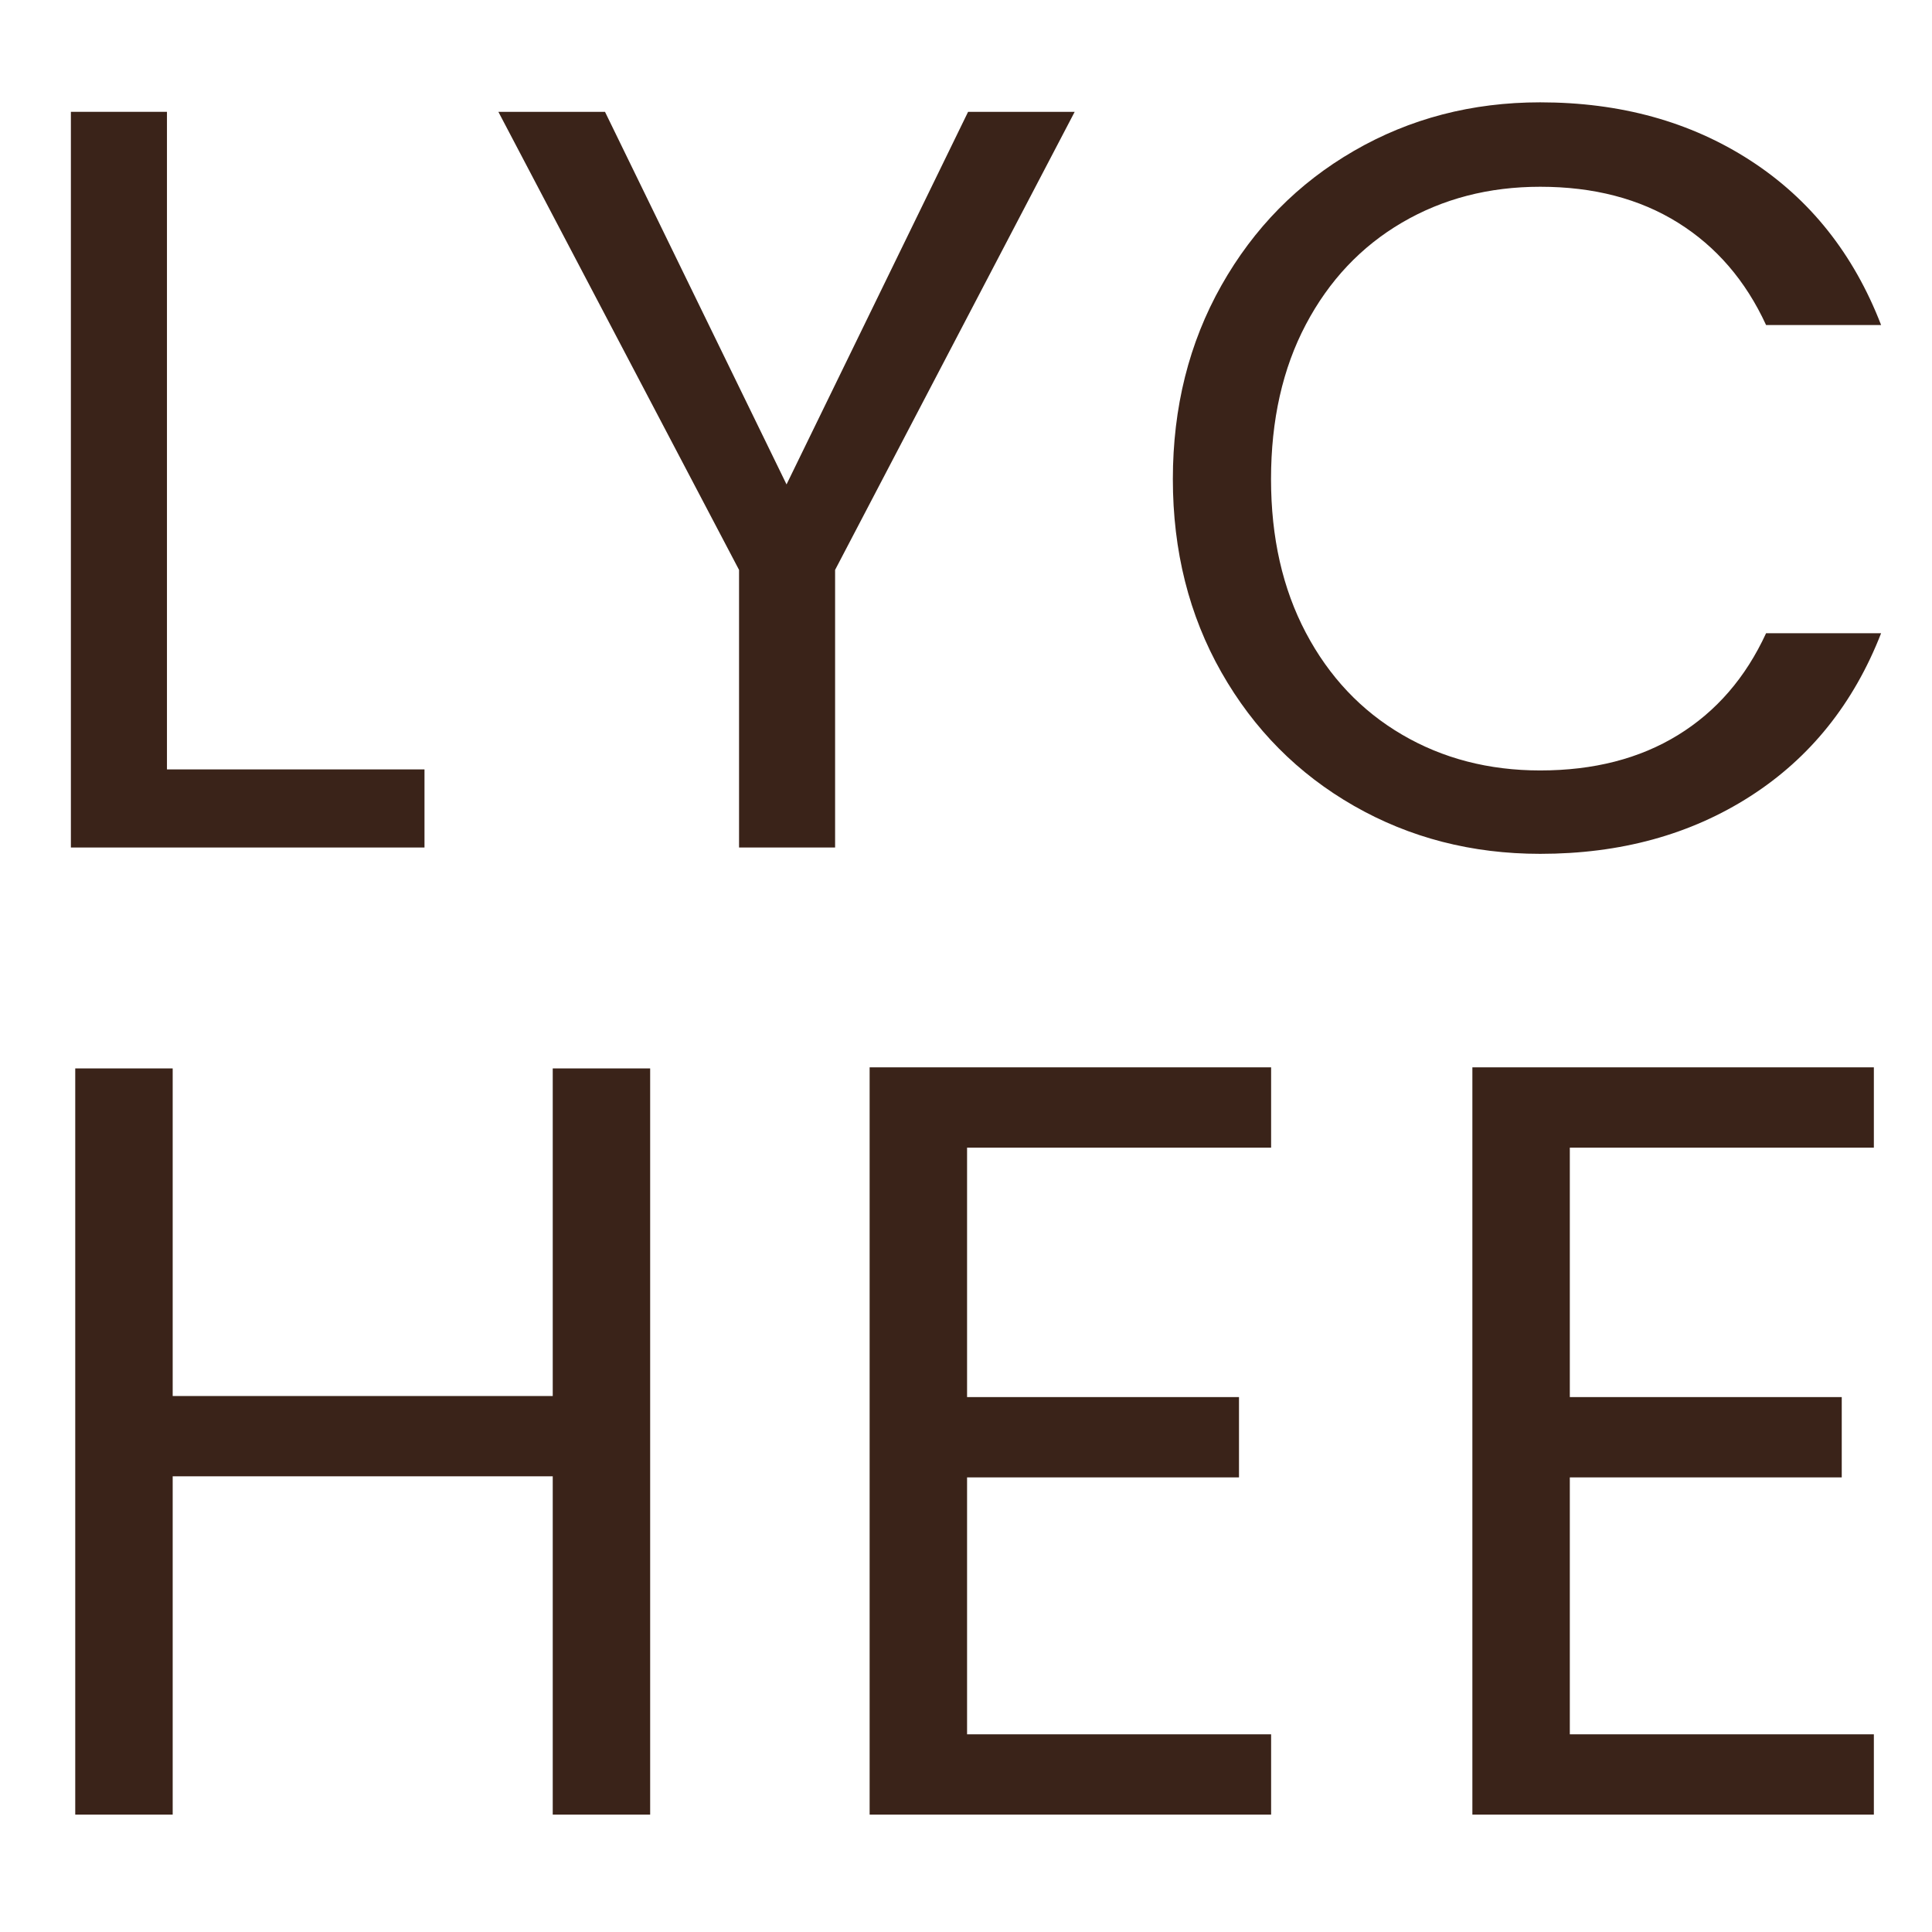 <svg version="1.0" preserveAspectRatio="xMidYMid meet" height="2048" viewBox="0 0 1536 1536" zoomAndPan="magnify" width="2048" xmlns:xlink="http://www.w3.org/1999/xlink" xmlns="http://www.w3.org/2000/svg"><defs><g></g></defs><g fill-opacity="1" fill="#3a2319"><g transform="translate(-5.711, 1442.68)"><g><path d="M 522.609 -593.25 L 522.609 0 L 445.156 0 L 445.156 -268.969 L 143 -268.969 L 143 0 L 65.531 0 L 65.531 -593.25 L 143 -593.25 L 143 -332.797 L 445.156 -332.797 L 445.156 -593.25 Z M 522.609 -593.25"></path></g></g></g><g fill-opacity="1" fill="#3a2319"><g transform="translate(625.852, 1442.68)"><g><path d="M 143 -530.266 L 143 -331.953 L 359.188 -331.953 L 359.188 -268.109 L 143 -268.109 L 143 -63.844 L 384.719 -63.844 L 384.719 0 L 65.531 0 L 65.531 -594.109 L 384.719 -594.109 L 384.719 -530.266 Z M 143 -530.266"></path></g></g></g><g fill-opacity="1" fill="#3a2319"><g transform="translate(1105.056, 1442.68)"><g><path d="M 143 -530.266 L 143 -331.953 L 359.188 -331.953 L 359.188 -268.109 L 143 -268.109 L 143 -63.844 L 384.719 -63.844 L 384.719 0 L 65.531 0 L 65.531 -594.109 L 384.719 -594.109 L 384.719 -530.266 Z M 143 -530.266"></path></g></g></g><g fill-opacity="1" fill="#3a2319"><g transform="translate(-8.25, 673.796)"><g><path d="M 140.984 -62.094 L 345.734 -62.094 L 345.734 0 L 64.609 0 L 64.609 -584.891 L 140.984 -584.891 Z M 140.984 -62.094"></path></g></g></g><g fill-opacity="1" fill="#3a2319"><g transform="translate(380.288, 673.796)"><g><path d="M 474.125 -584.891 L 283.641 -220.703 L 283.641 0 L 207.281 0 L 207.281 -220.703 L 15.938 -584.891 L 100.703 -584.891 L 245.031 -288.672 L 389.375 -584.891 Z M 474.125 -584.891"></path></g></g></g><g fill-opacity="1" fill="#3a2319"><g transform="translate(896.38, 673.796)"><g><path d="M 36.078 -292.875 C 36.078 -349.938 48.941 -401.258 74.672 -446.844 C 100.41 -492.438 135.52 -528.098 180 -553.828 C 224.477 -579.566 273.848 -592.438 328.109 -592.438 C 391.891 -592.438 447.551 -577.051 495.094 -546.281 C 542.645 -515.52 577.332 -471.891 599.156 -415.391 L 507.703 -415.391 C 491.473 -450.641 468.113 -477.77 437.625 -496.781 C 407.133 -515.801 370.629 -525.312 328.109 -525.312 C 287.273 -525.312 250.633 -515.801 218.188 -496.781 C 185.738 -477.77 160.281 -450.781 141.812 -415.812 C 123.352 -380.844 114.125 -339.863 114.125 -292.875 C 114.125 -246.438 123.352 -205.734 141.812 -170.766 C 160.281 -135.805 185.738 -108.816 218.188 -89.797 C 250.633 -70.773 287.273 -61.266 328.109 -61.266 C 370.629 -61.266 407.133 -70.633 437.625 -89.375 C 468.113 -108.113 491.473 -135.109 507.703 -170.359 L 599.156 -170.359 C 577.332 -114.41 542.645 -71.191 495.094 -40.703 C 447.551 -10.211 391.891 5.031 328.109 5.031 C 273.848 5.031 224.477 -7.691 180 -33.141 C 135.52 -58.598 100.41 -93.984 74.672 -139.297 C 48.941 -184.617 36.078 -235.812 36.078 -292.875 Z M 36.078 -292.875"></path></g></g></g></svg>